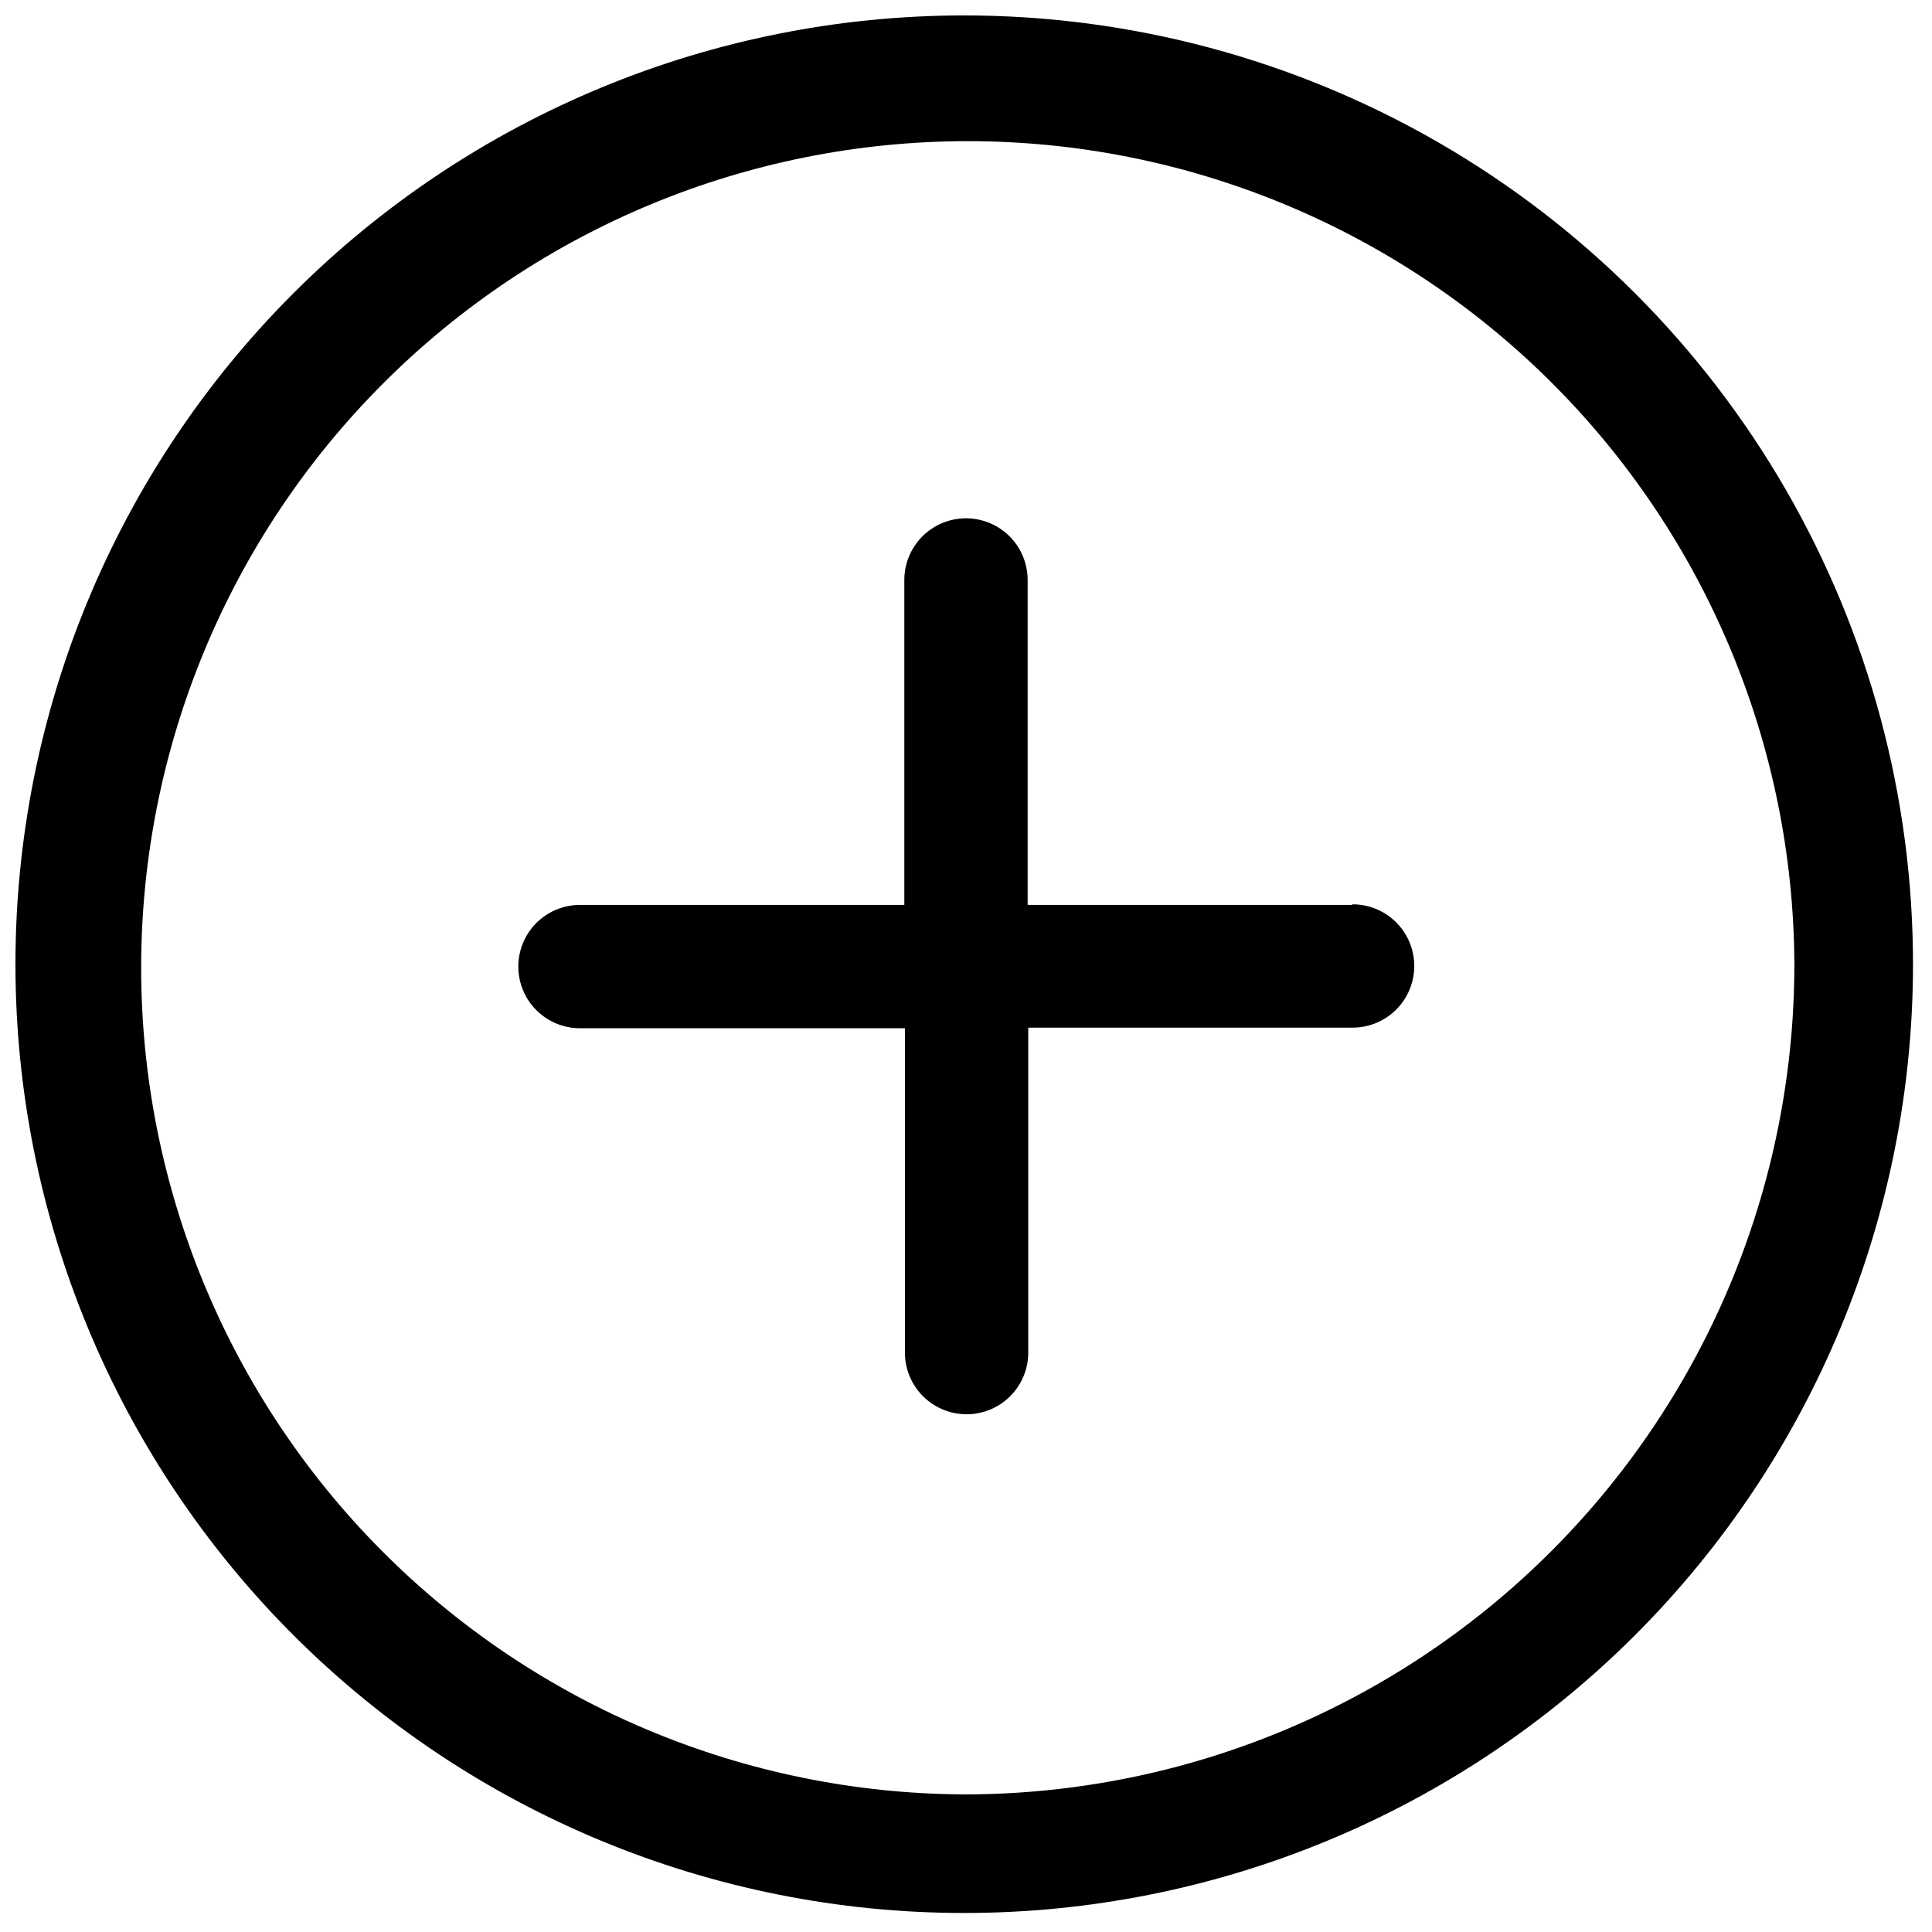 <?xml version="1.0" encoding="UTF-8"?>
<!-- Uploaded to: ICON Repo, www.svgrepo.com, Generator: ICON Repo Mixer Tools -->
<svg width="800px" height="800px" version="1.1" viewBox="144 144 512 512" xmlns="http://www.w3.org/2000/svg">
 <defs>
  <clipPath id="a">
   <path d="m148.09 148.09h502.91v502.91h-502.91z"/>
  </clipPath>
 </defs>
 <g clip-path="url(#a)">
  <path d="m399.53 148.09c-66.684 0-130.64 26.488-177.79 73.645-47.156 47.152-73.645 111.11-73.645 177.79s26.488 130.64 73.645 177.79c47.152 47.152 111.11 73.645 177.79 73.645s130.64-26.492 177.79-73.645 73.645-111.11 73.645-177.79c0-44.137-11.617-87.496-33.688-125.72-22.066-38.223-53.809-69.961-92.031-92.027-38.223-22.07-81.578-33.688-125.71-33.688zm0 471.44c-57.988-0.25-113.51-23.484-154.4-64.605-40.887-41.121-63.801-96.781-63.719-154.77 0.086-57.988 23.156-113.58 64.164-154.58 41.004-41.008 96.594-64.078 154.58-64.164 57.988-0.082 113.65 22.832 154.77 63.719 41.121 40.887 64.355 96.41 64.605 154.4 0 38.617-10.164 76.559-29.477 110-19.309 33.445-47.082 61.219-80.527 80.527-33.441 19.312-71.383 29.477-110 29.477z"/>
 </g>
 <path d="m502.3 383.81h-85.961v-86.117c0-5.836-3.113-11.234-8.168-14.152-5.059-2.918-11.289-2.918-16.344 0-5.059 2.918-8.172 8.316-8.172 14.152v86.117h-85.961c-5.836 0-11.234 3.113-14.152 8.172-2.918 5.055-2.918 11.285 0 16.344 2.918 5.055 8.316 8.172 14.152 8.172h86.117v85.957c0 5.84 3.113 11.234 8.172 14.152 5.055 2.922 11.285 2.922 16.344 0 5.055-2.918 8.172-8.312 8.172-14.152v-86.117h85.957c5.84 0 11.234-3.113 14.152-8.168 2.922-5.059 2.922-11.289 0-16.344-2.918-5.059-8.312-8.172-14.152-8.172z"/>
</svg>